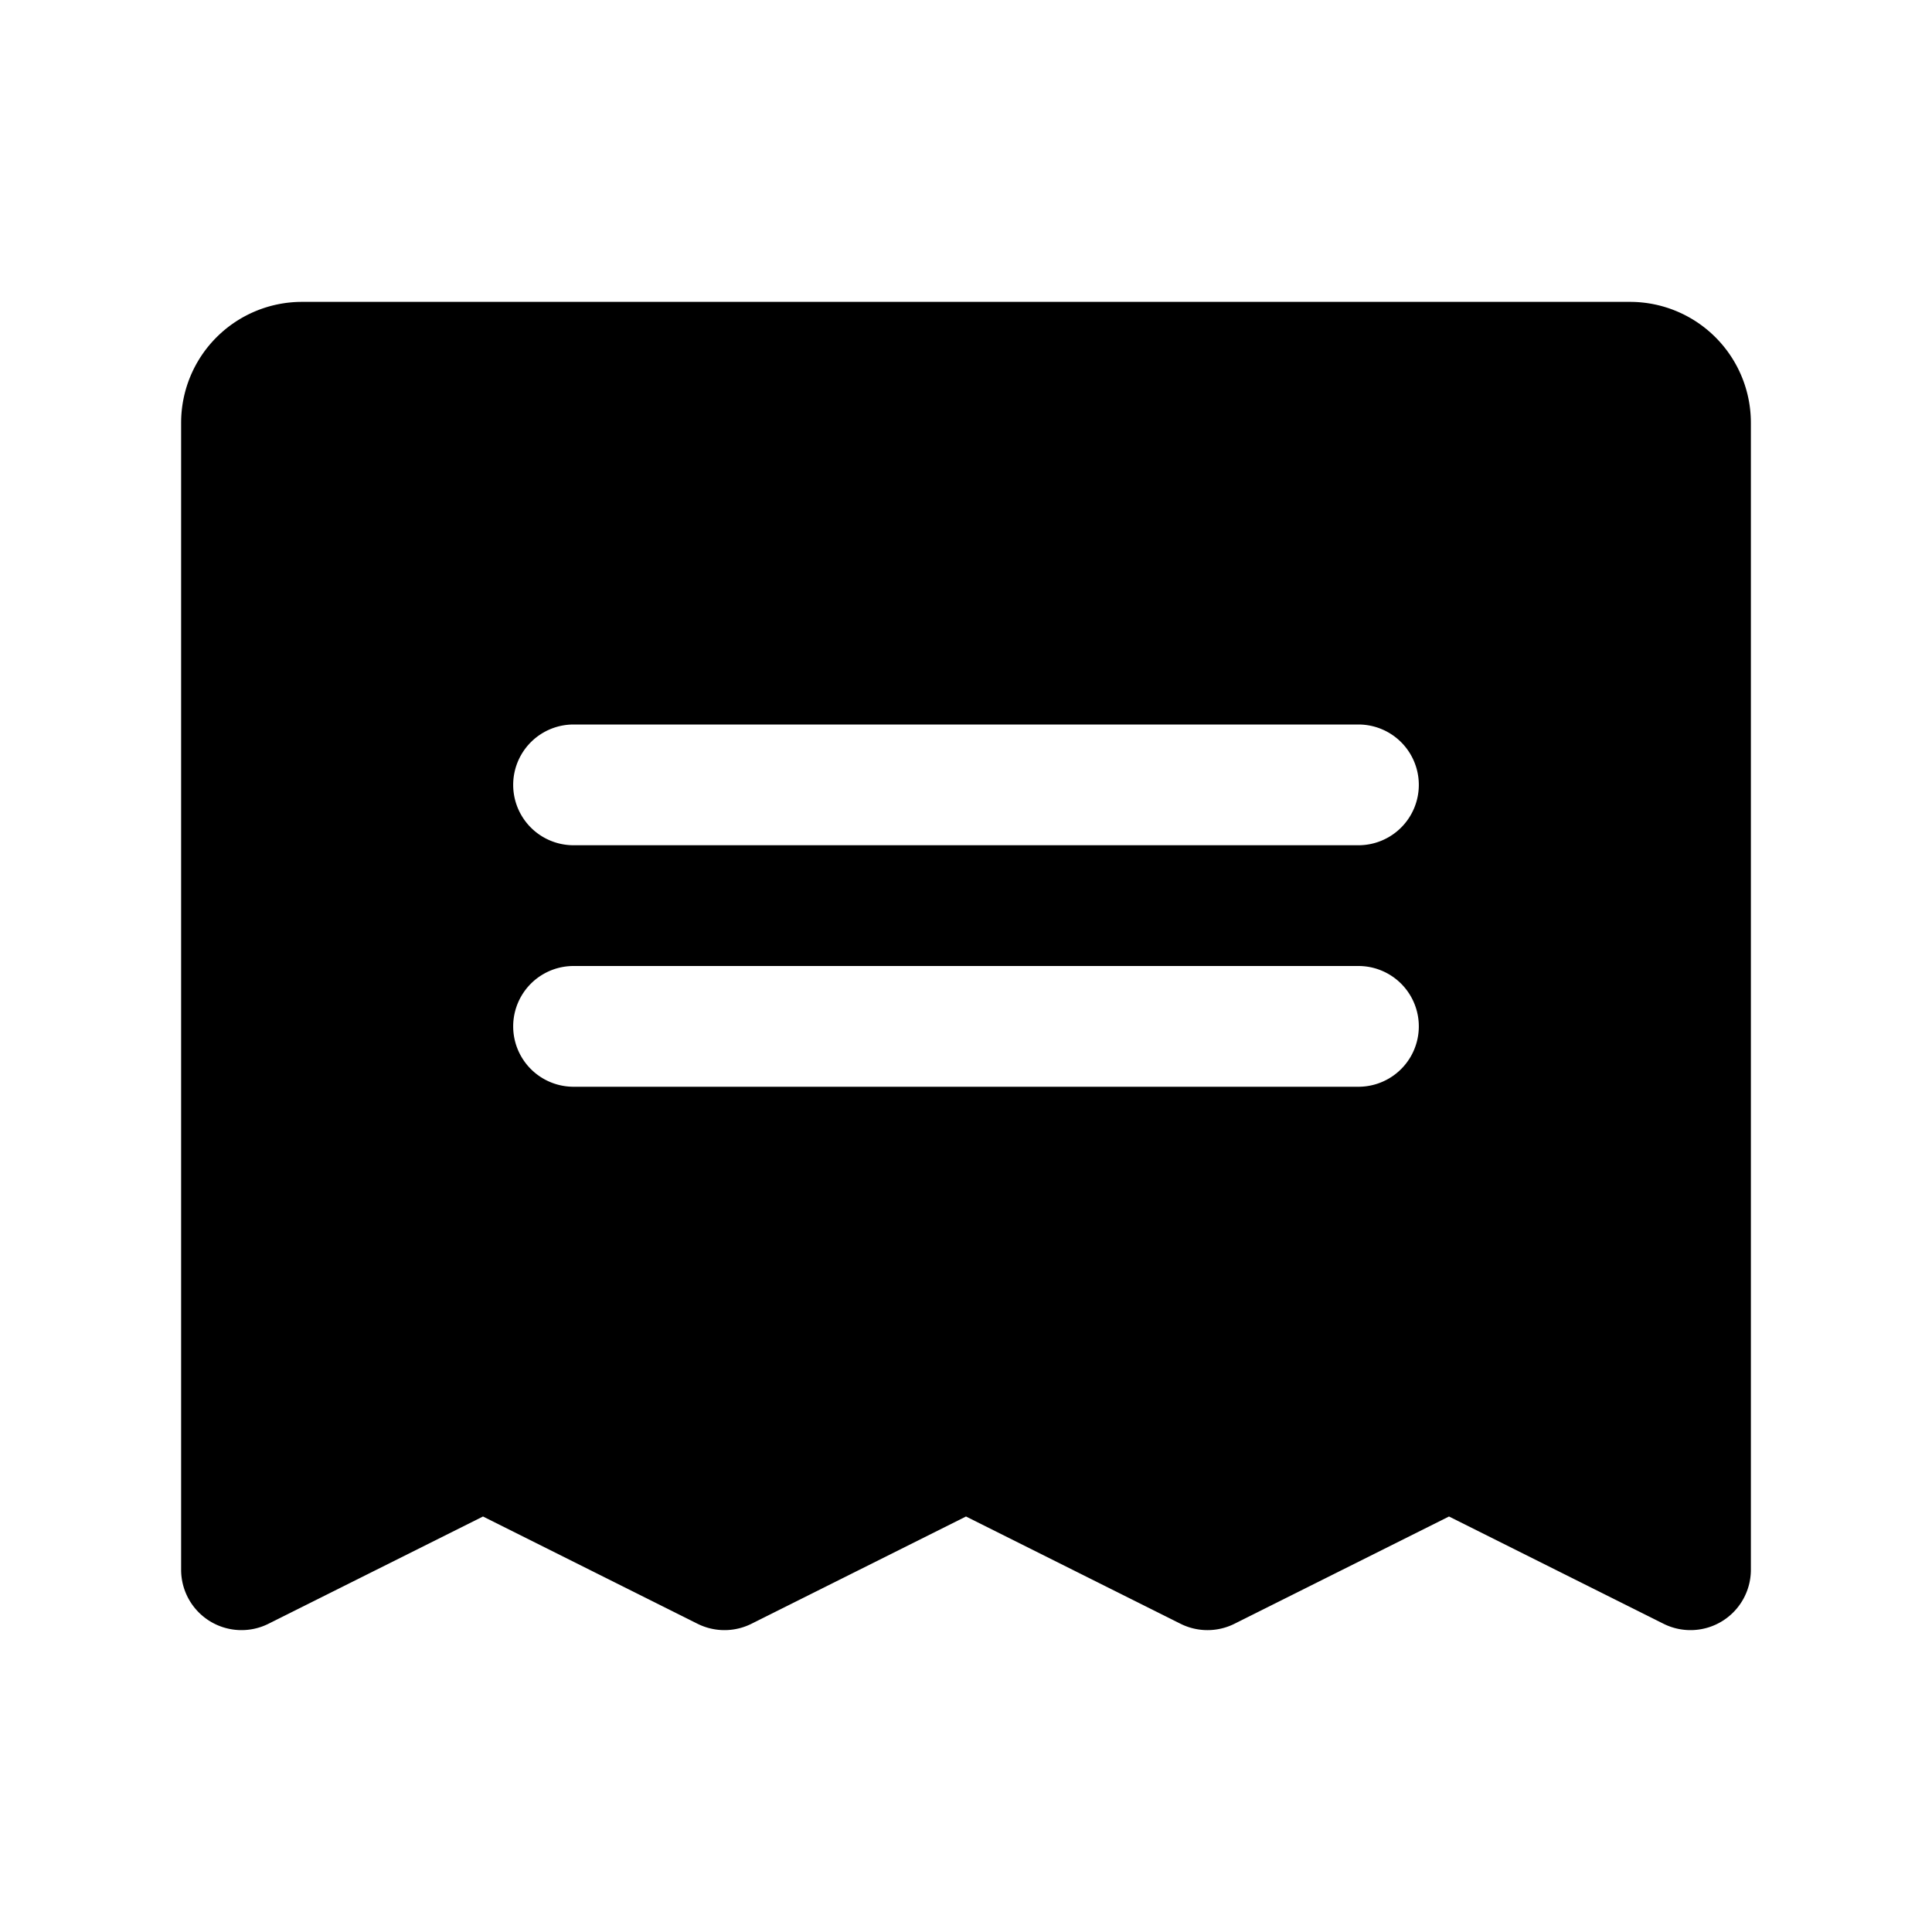 <?xml version="1.0" encoding="utf-8"?>
<svg fill="#000000" width="800px" height="800px" viewBox="0 0 256 256" id="Flat" xmlns="http://www.w3.org/2000/svg">
  <path d="M216,40H40A16.018,16.018,0,0,0,24,56V208a8,8,0,0,0,11.578,7.155L64,200.944l28.422,14.211a8.003,8.003,0,0,0,7.156,0L128,200.944l28.422,14.211a8,8,0,0,0,7.156,0L192,200.944l28.422,14.211A8,8,0,0,0,232,208V56A16.018,16.018,0,0,0,216,40ZM180,144H76a8,8,0,0,1,0-16H180a8,8,0,0,1,0,16Zm0-32H76a8,8,0,0,1,0-16H180a8,8,0,0,1,0,16Z"/>
</svg>